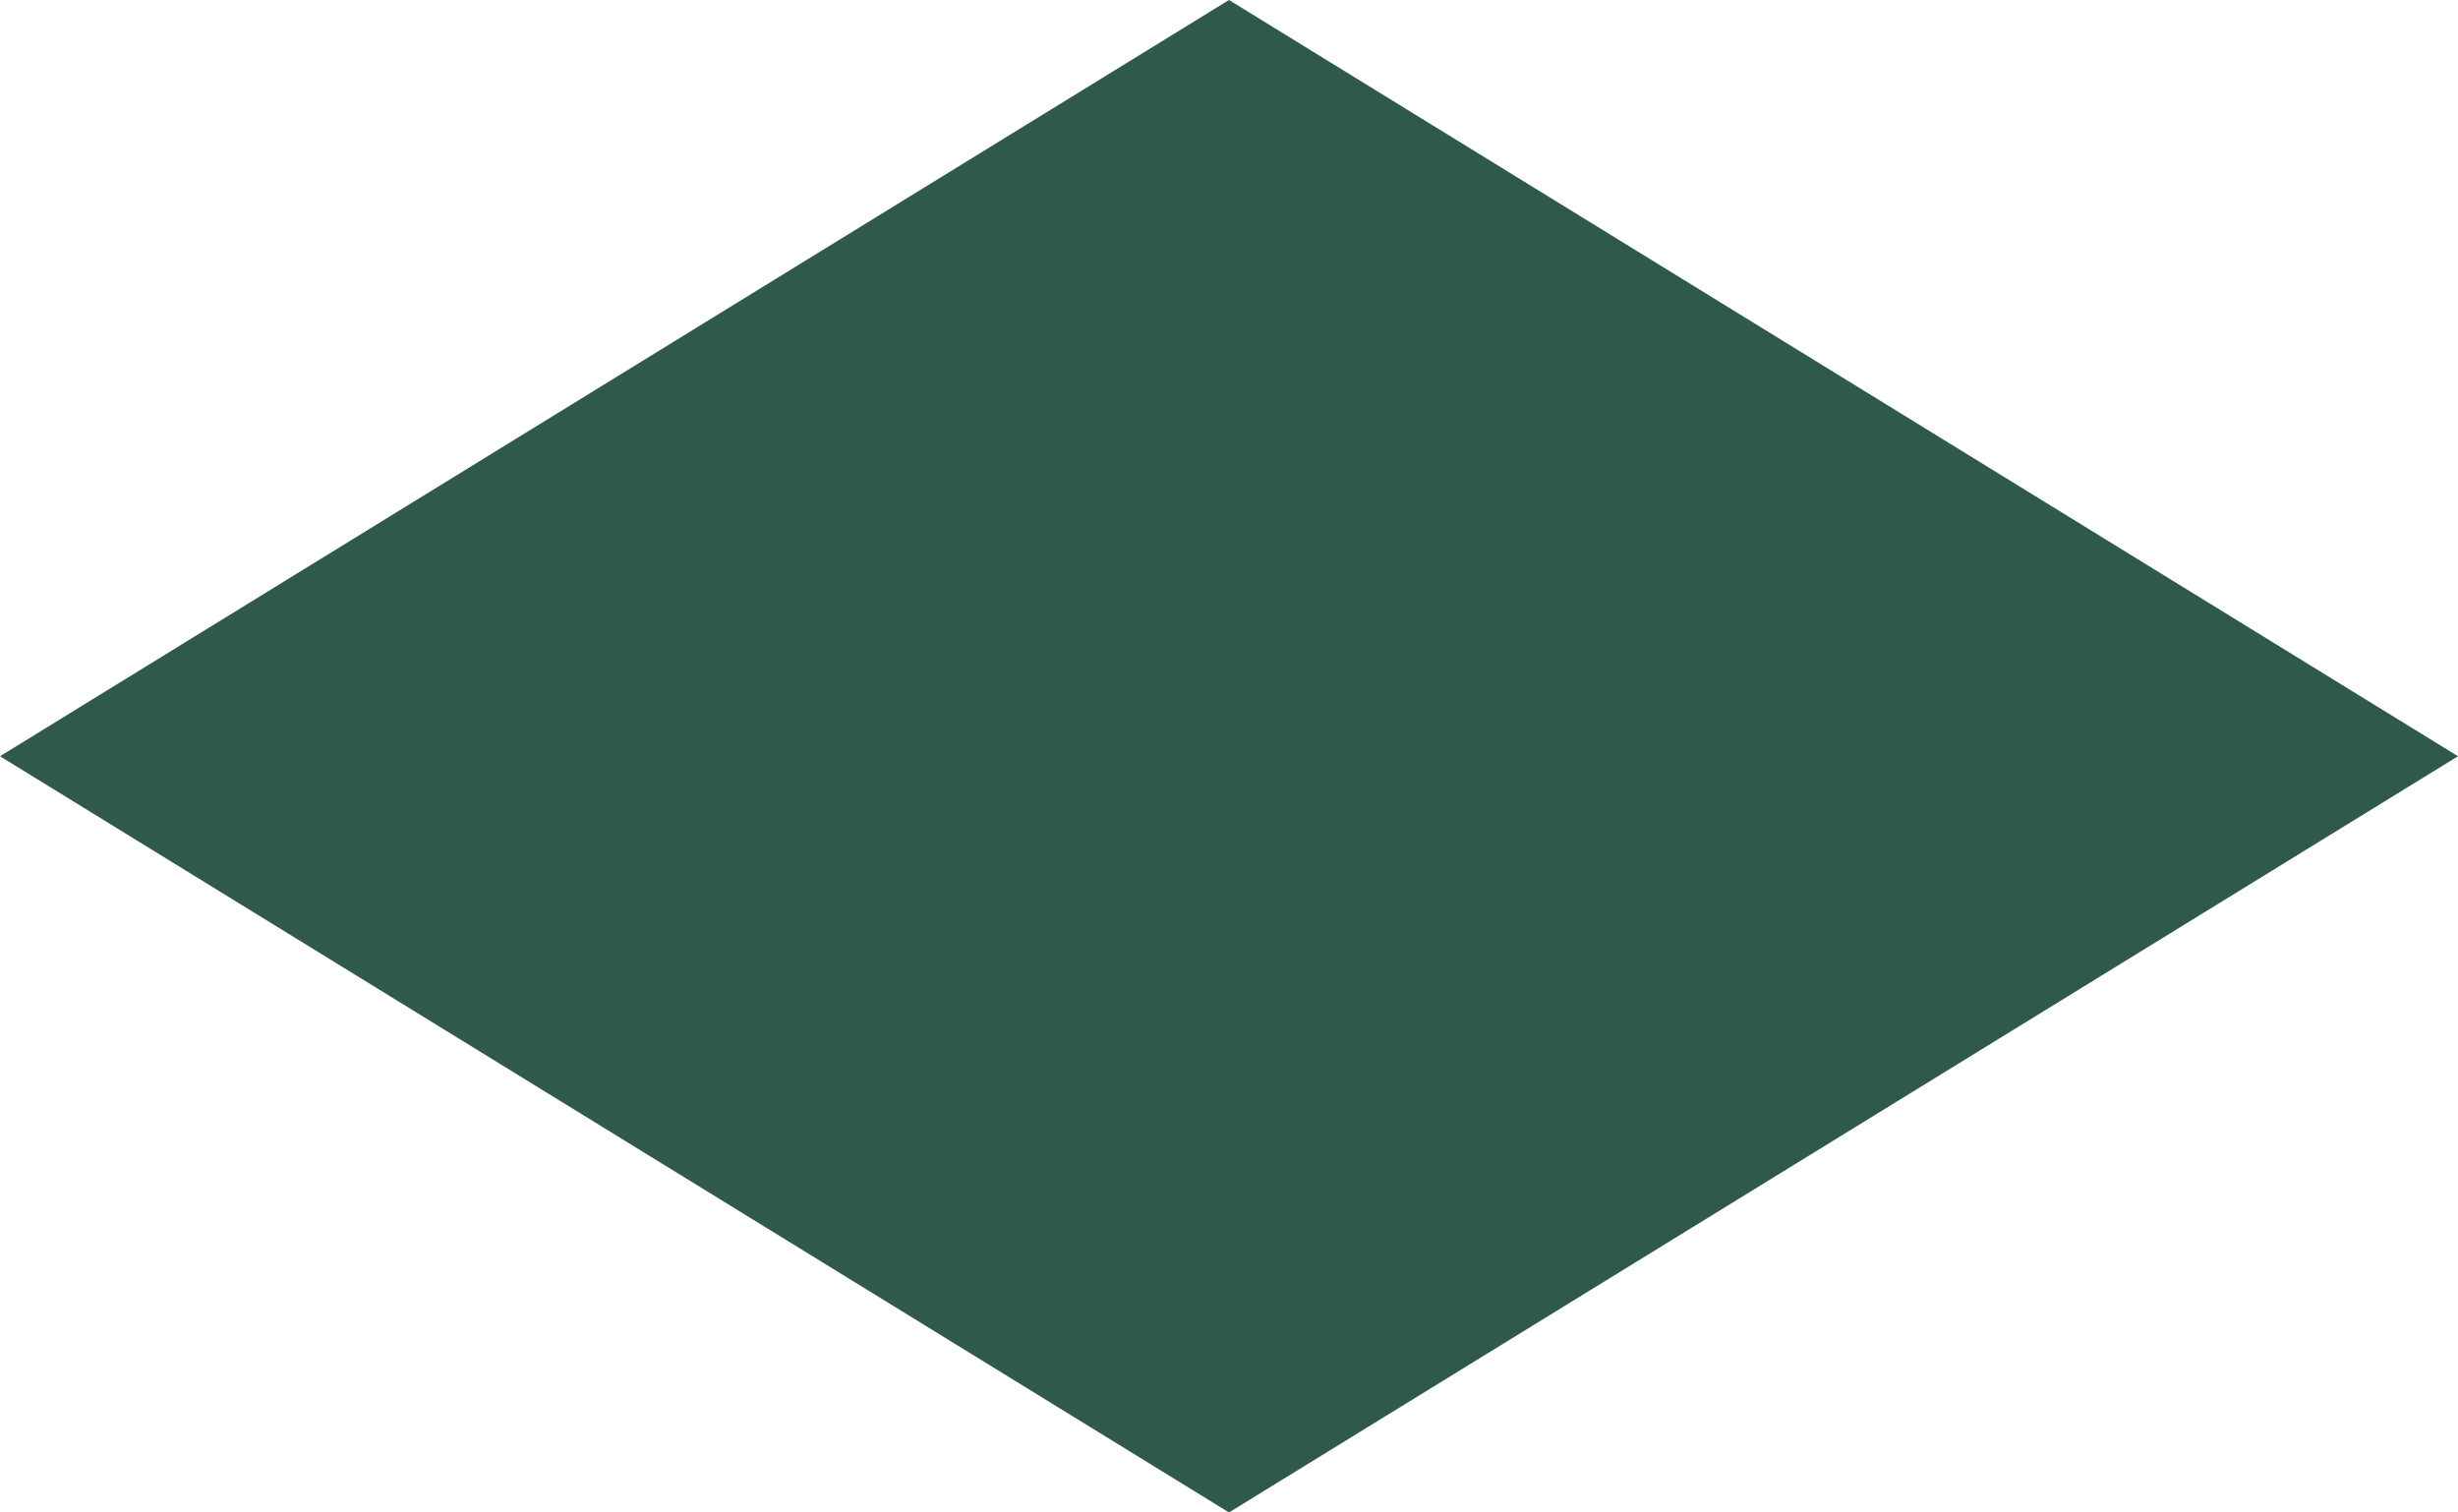 <?xml version="1.0" encoding="UTF-8"?><svg id="_レイヤー_2" xmlns="http://www.w3.org/2000/svg" width="86" height="52.923" viewBox="0 0 86 52.923"><defs><style>.cls-1{fill:#2f594a;stroke-width:0px;}</style></defs><g id="_コンテンツ"><polygon class="cls-1" points="0 26.462 43 0 86 26.462 43 52.923 0 26.462"/></g></svg>